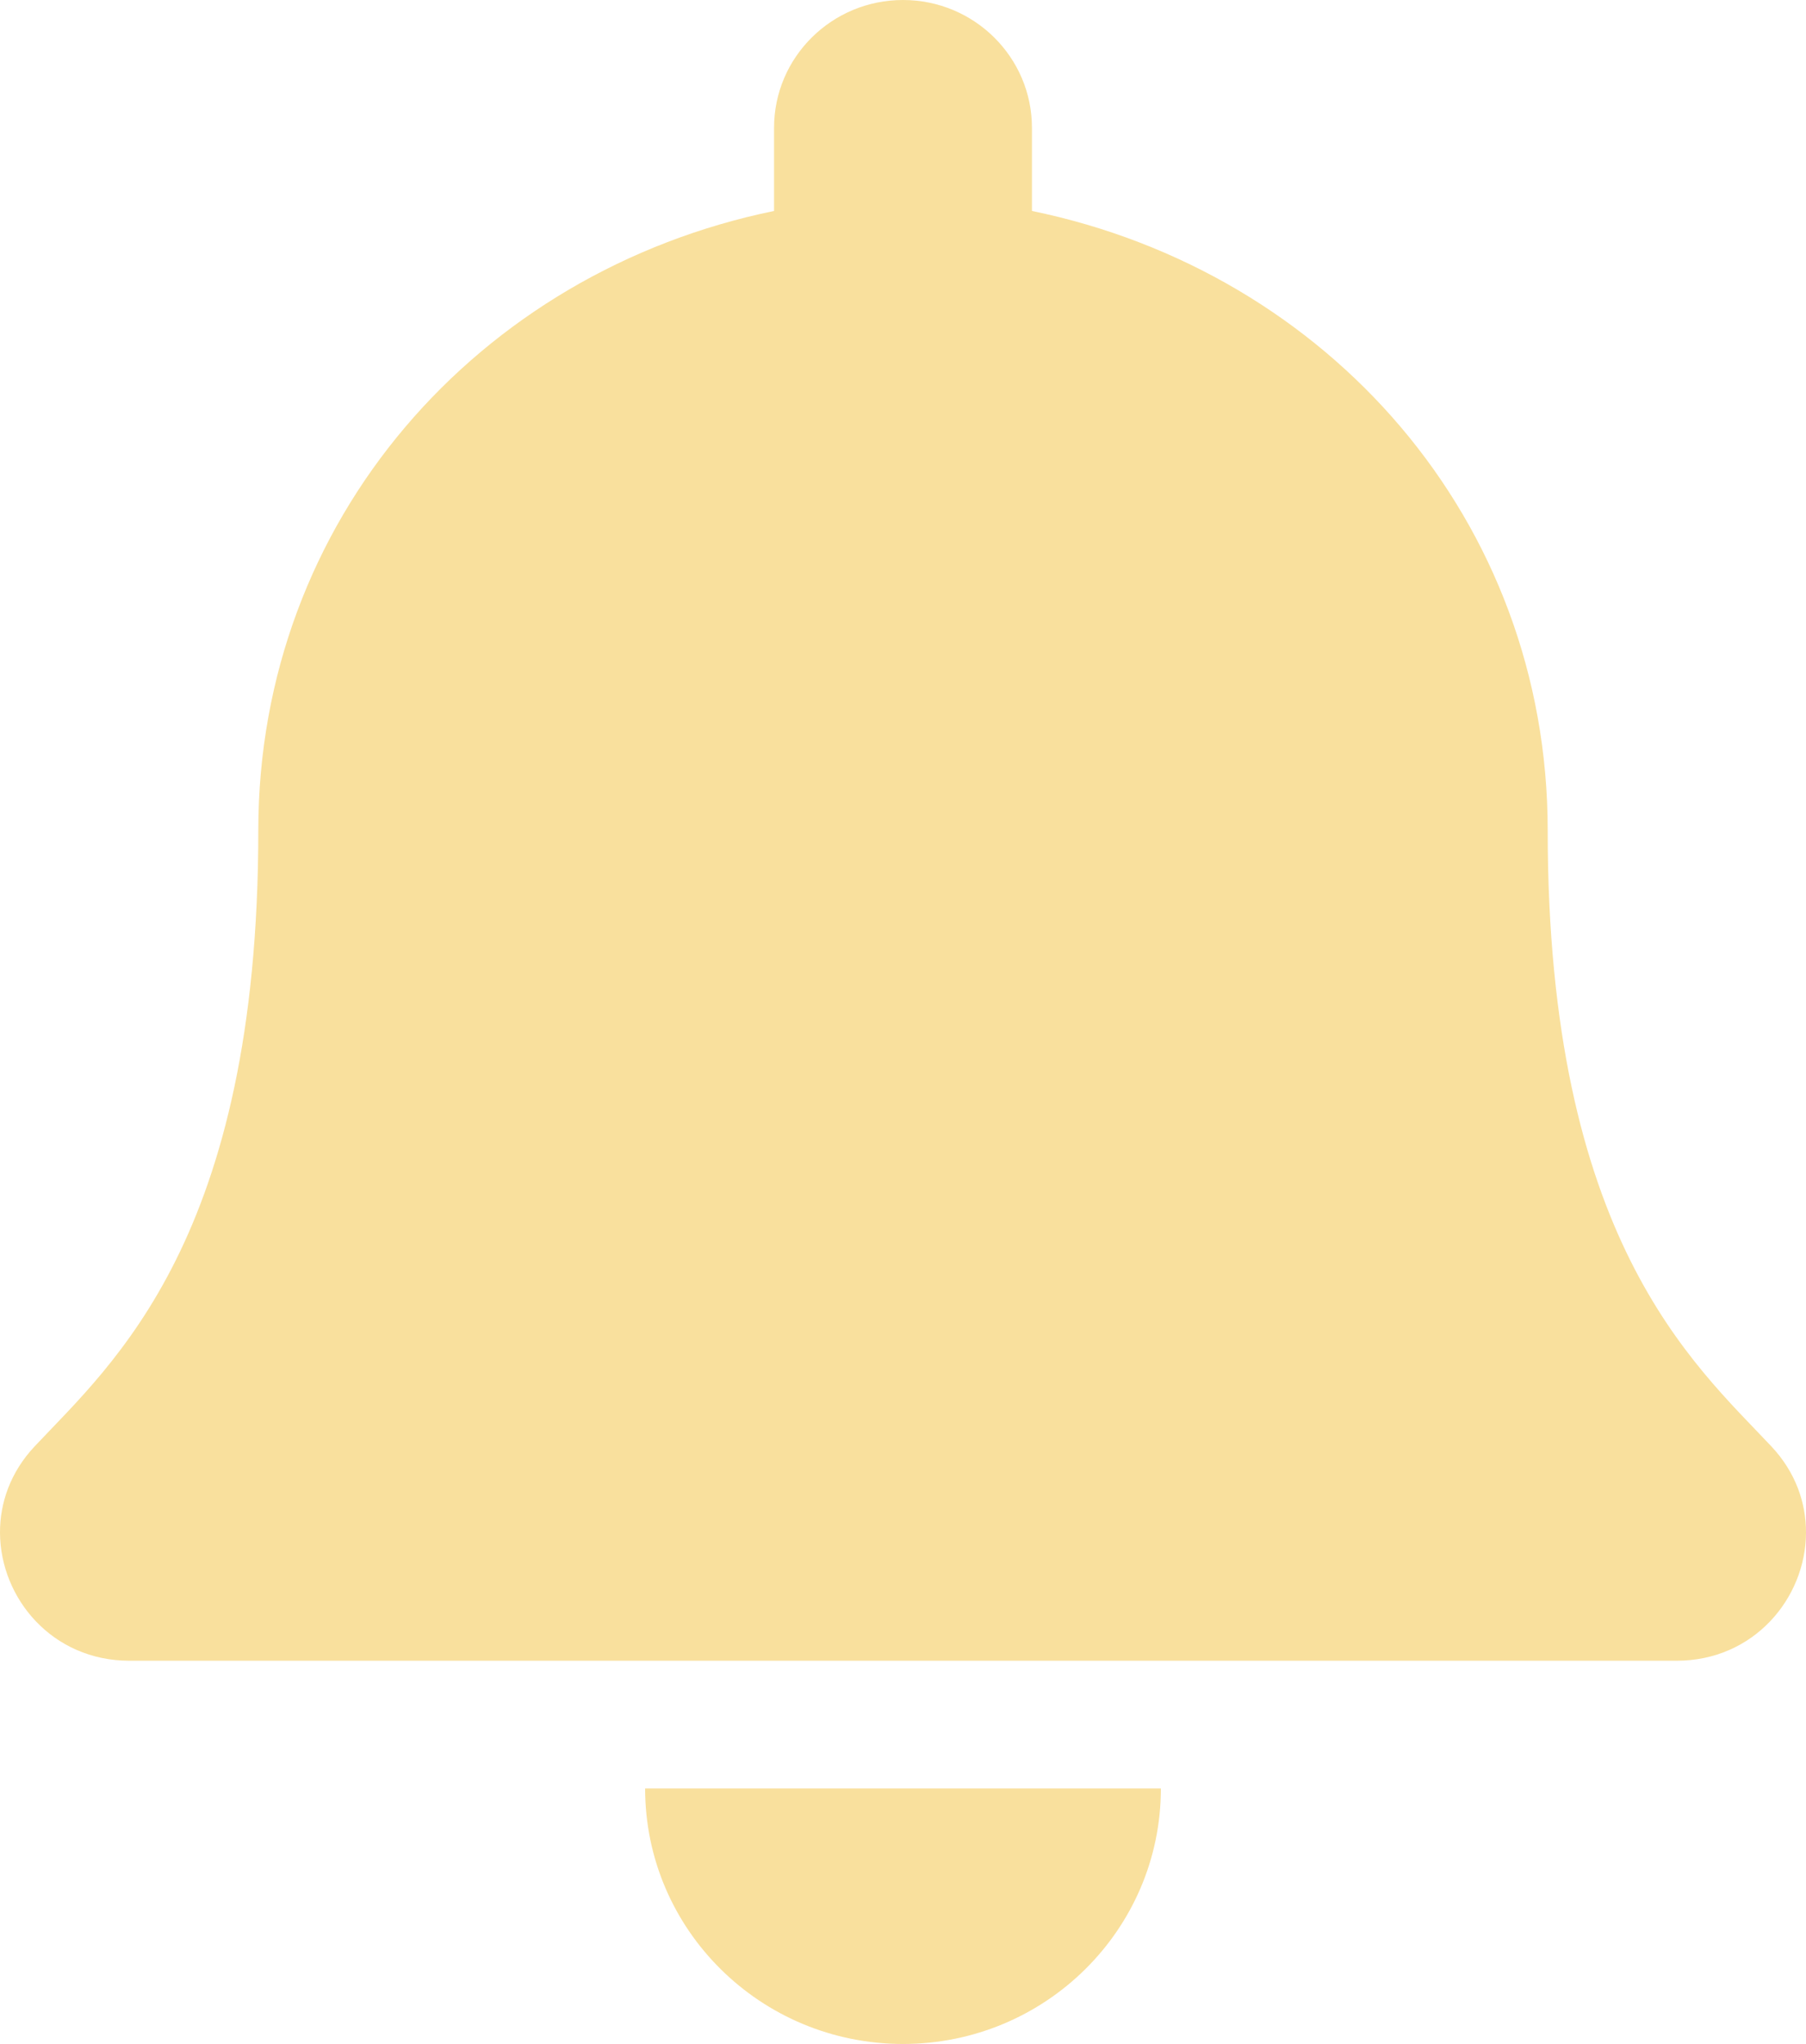 <svg width="38" height="43" viewBox="0 0 38 43" fill="none" xmlns="http://www.w3.org/2000/svg">
<path id="Vector" d="M19 43C21.996 43 24.426 40.594 24.426 37.625H13.574C13.574 40.594 16.004 43 19 43ZM37.27 30.427C35.631 28.683 32.565 26.06 32.565 17.469C32.565 10.943 27.944 5.719 21.713 4.438V2.688C21.713 1.204 20.498 0 19 0C17.502 0 16.287 1.204 16.287 2.688V4.438C10.056 5.719 5.435 10.943 5.435 17.469C5.435 26.06 2.369 28.683 0.73 30.427C0.221 30.968 -0.004 31.616 5.86444e-05 32.25C0.009 33.627 1.101 34.938 2.723 34.938H35.277C36.899 34.938 37.992 33.627 38 32.25C38.004 31.616 37.779 30.968 37.27 30.427Z" fill="#F9E09D"/>
</svg>
